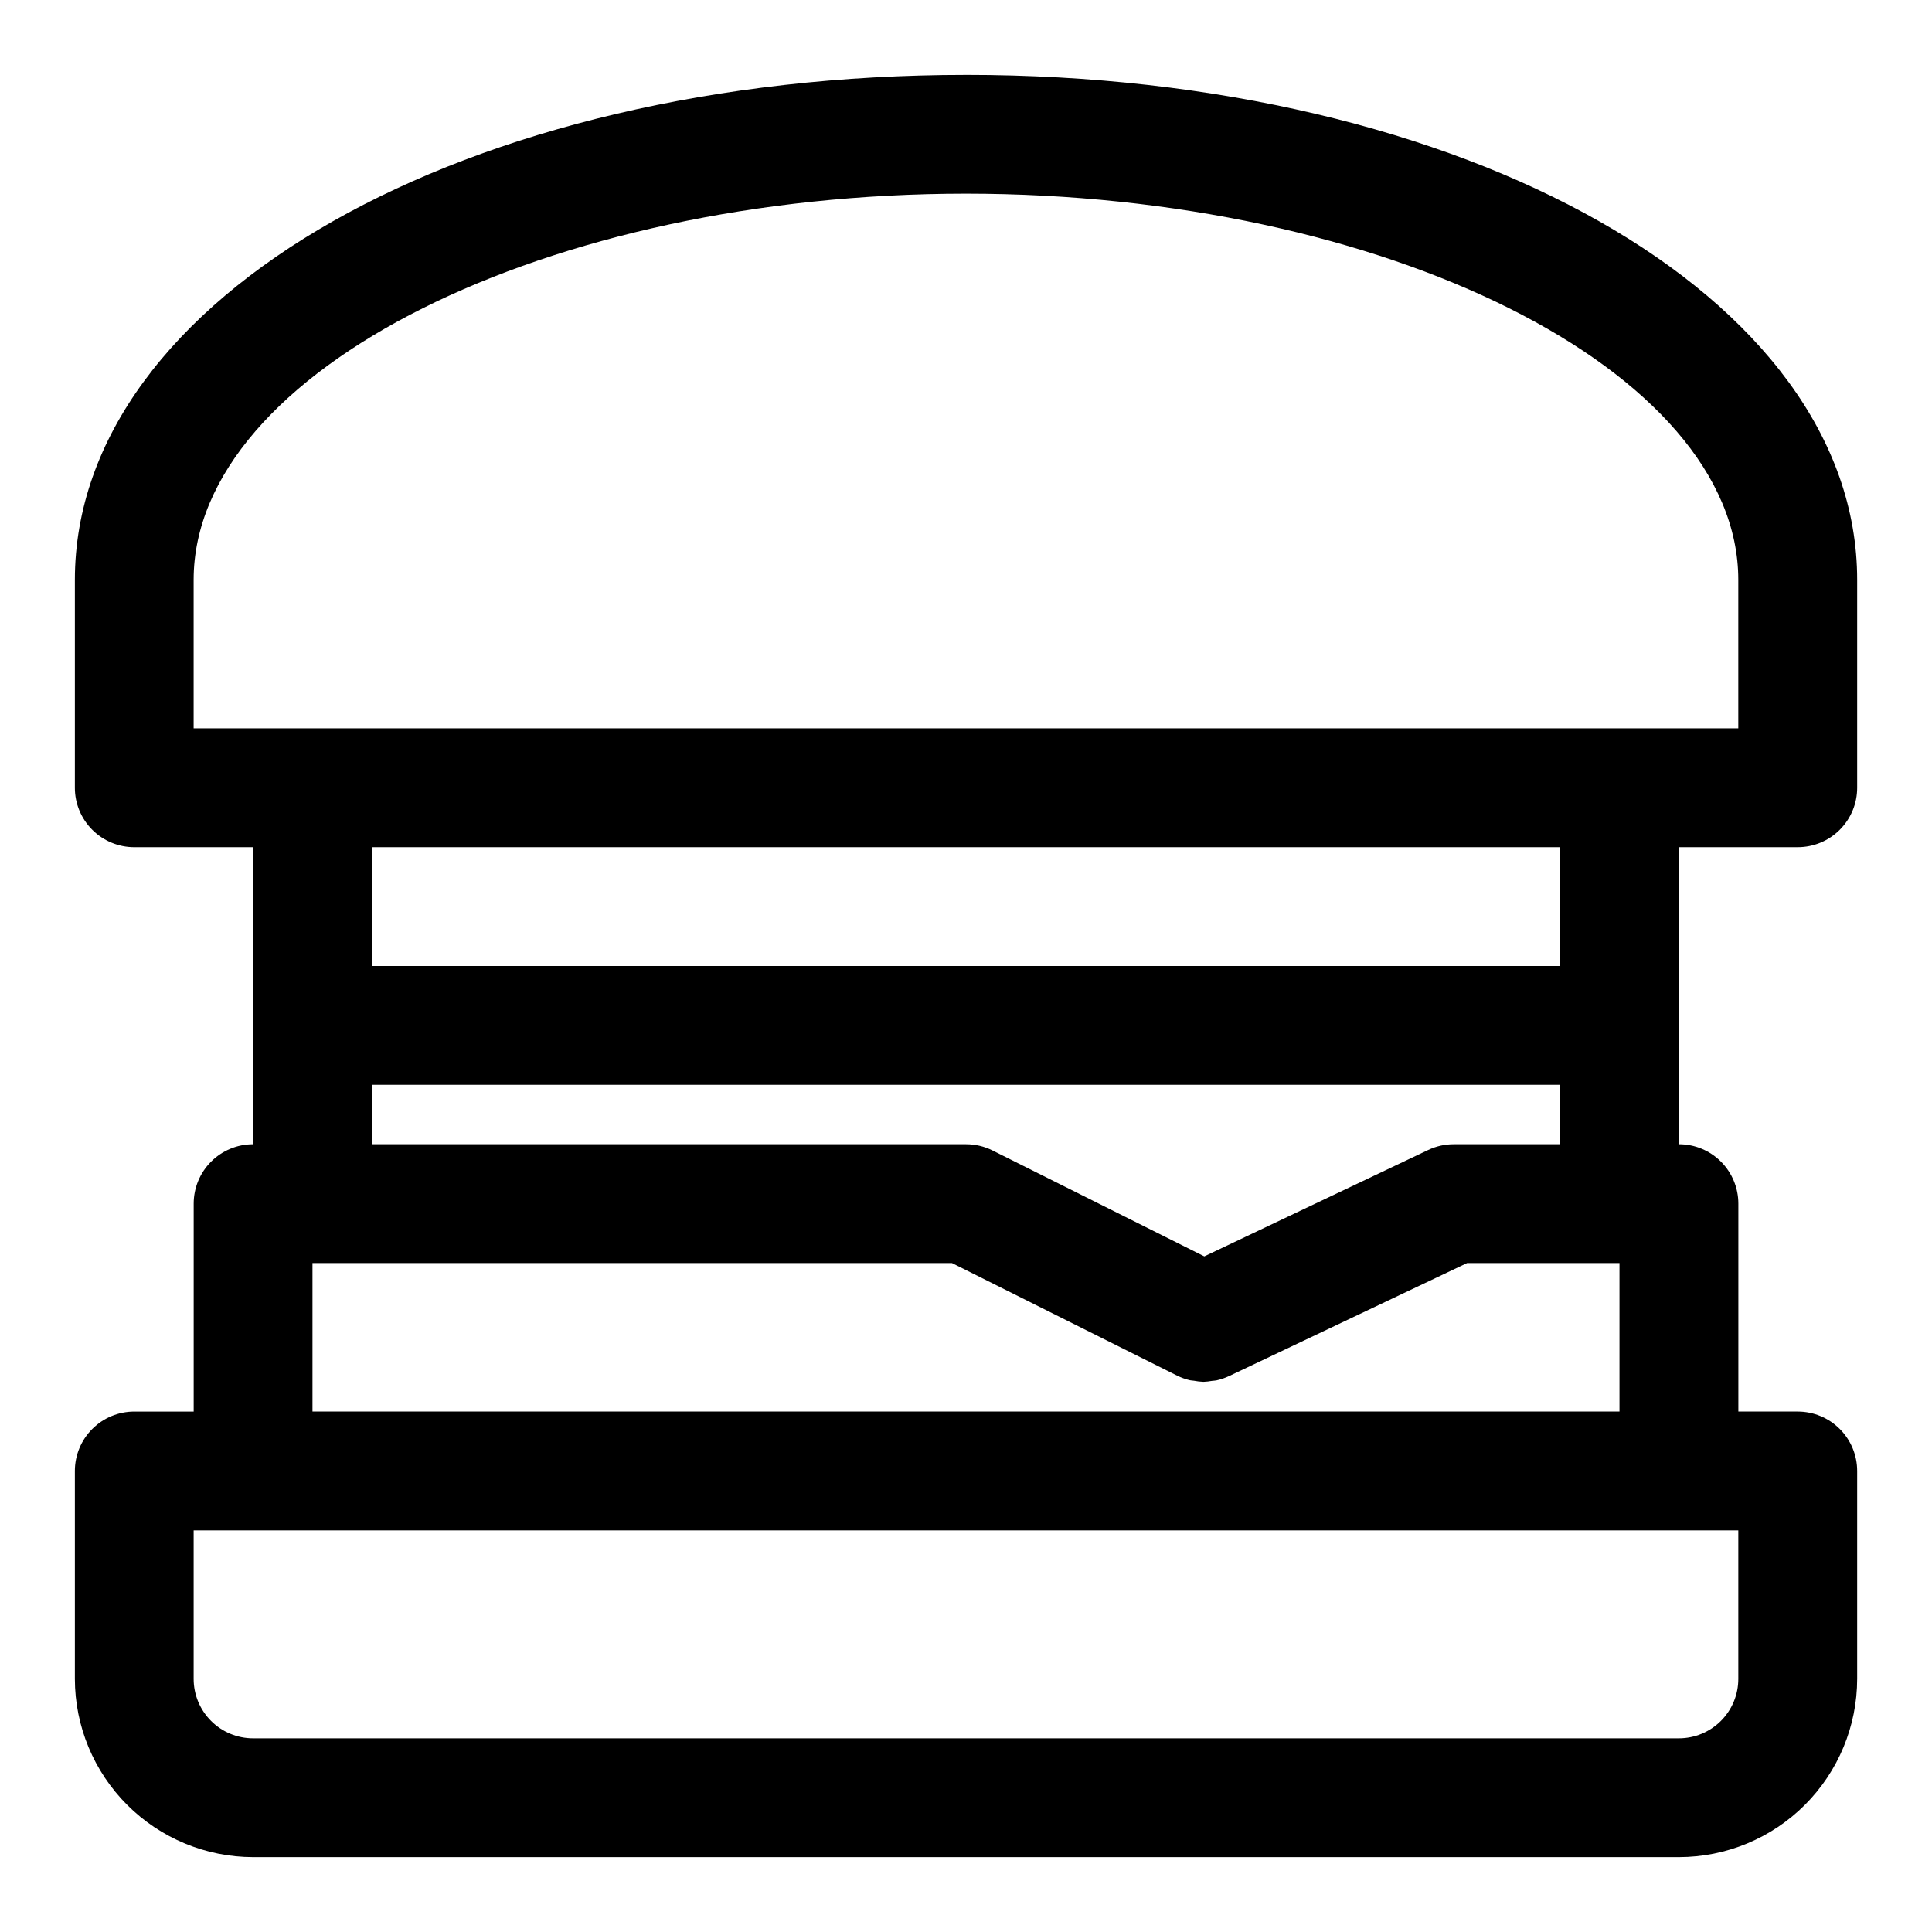 <?xml version="1.0" encoding="UTF-8"?>
<!-- Uploaded to: ICON Repo, www.svgrepo.com, Generator: ICON Repo Mixer Tools -->
<svg fill="#000000" width="800px" height="800px" version="1.1" viewBox="144 144 512 512" xmlns="http://www.w3.org/2000/svg">
 <path d="m400 163.84c-132.43 0-236.16 58.789-236.16 133.83v55.105-0.004c0 4.176 1.66 8.18 4.613 11.133 2.953 2.953 6.957 4.613 11.133 4.613h31.488v78.719c-4.176 0-8.18 1.66-11.133 4.613-2.953 2.949-4.613 6.957-4.613 11.133v55.105l-15.742-0.004c-4.176 0-8.18 1.66-11.133 4.613s-4.613 6.957-4.613 11.133v55.105-0.004c0.016 12.523 4.996 24.527 13.852 33.383 8.855 8.855 20.859 13.836 33.383 13.852h377.86c12.523-0.016 24.527-4.996 33.383-13.852 8.855-8.855 13.836-20.859 13.852-33.383v-55.102c0-4.176-1.66-8.18-4.613-11.133s-6.957-4.613-11.133-4.613h-15.742v-55.102c0-4.176-1.66-8.184-4.613-11.133-2.953-2.953-6.957-4.613-11.133-4.613v-78.719h31.488c4.176 0 8.18-1.66 11.133-4.613 2.953-2.953 4.613-6.957 4.613-11.133v-55.102c0-75.039-103.74-133.83-236.16-133.83zm204.67 385.73v39.359c0 4.176-1.66 8.18-4.613 11.133s-6.957 4.613-11.133 4.613h-377.86c-4.176 0-8.18-1.66-11.133-4.613s-4.613-6.957-4.613-11.133v-39.359zm-47.234-118.08v15.742h-28.18c-2.336 0-4.644 0.52-6.754 1.52l-59.348 28.199-56.113-28.055v-0.004c-2.188-1.094-4.598-1.66-7.043-1.66h-157.44v-15.742zm-314.88-31.488v-31.488h314.88v31.488zm153.72 78.719 59.645 29.828h0.004c1.086 0.543 2.234 0.957 3.414 1.234 0.34 0.078 0.691 0.07 1.039 0.125h0.004c0.828 0.164 1.672 0.262 2.516 0.293h0.074c0.734-0.031 1.469-0.113 2.195-0.246 0.402-0.055 0.789-0.047 1.203-0.133 1.156-0.254 2.281-0.641 3.356-1.148l63.078-29.953h40.375v39.359h-346.37v-39.359zm208.39-141.7h-409.35v-39.359c0-55.477 93.727-102.34 204.68-102.34s204.67 46.863 204.67 102.34z"/>
</svg>